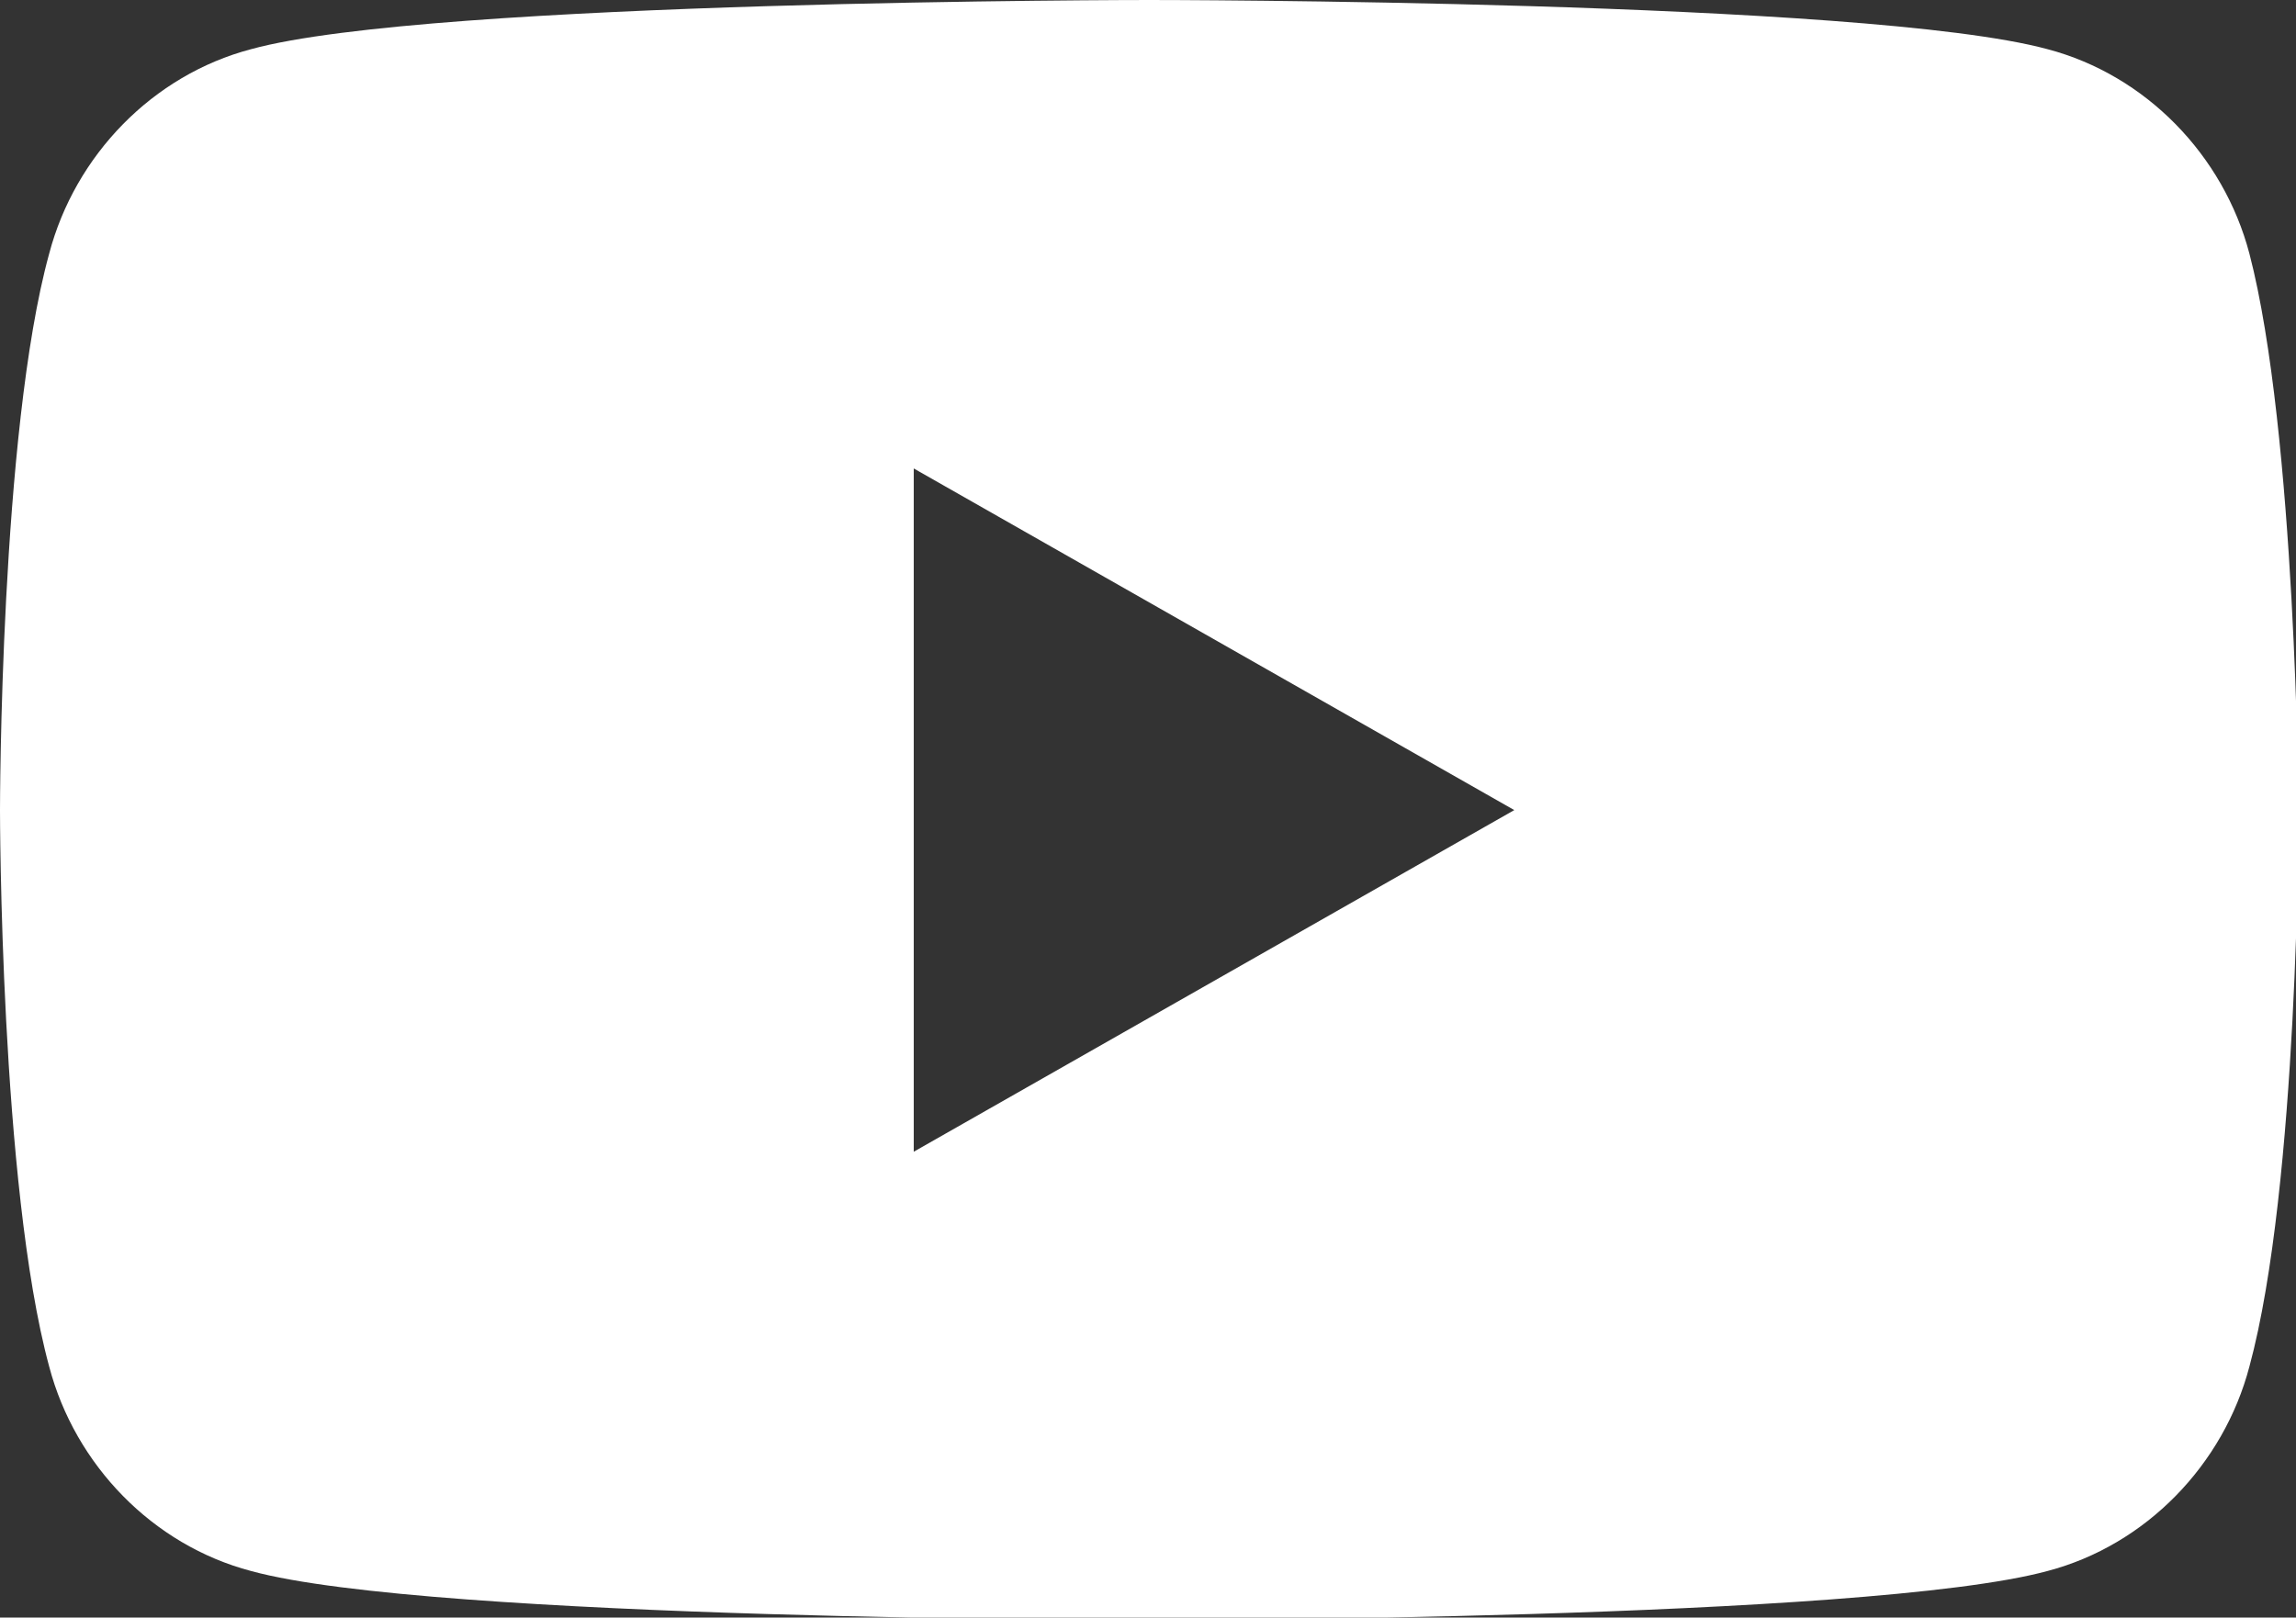 <?xml version="1.0" encoding="utf-8"?>
<!-- Generator: Adobe Illustrator 23.0.3, SVG Export Plug-In . SVG Version: 6.00 Build 0)  -->
<svg version="1.1" id="Layer_1" xmlns="http://www.w3.org/2000/svg" xmlns:xlink="http://www.w3.org/1999/xlink" x="0px" y="0px"
	 viewBox="0 0 88.7 62.5" style="enable-background:new 0 0 88.7 62.5;" xml:space="preserve">
<rect x="0" y="0" width="88.7" height="62.5" fill="#333333" stroke="none"/>
<style type="text/css">
	.st0{fill:#FFFFFF;}
</style>
<path class="st0" d="M86.9,9.8c-1-3.8-4-6.9-7.8-7.9C72.1,0,44.4,0,44.4,0S16.6,0,9.7,1.9c-3.8,1-6.8,4.1-7.8,7.9
	C0,16.7,0,31.3,0,31.3s0,14.5,1.9,21.5c1,3.8,4,6.9,7.8,7.9c6.9,1.9,34.7,1.9,34.7,1.9s27.7,0,34.7-1.9c3.8-1,6.8-4.1,7.8-7.9
	c1.9-7,1.9-21.5,1.9-21.5S88.7,16.7,86.9,9.8z M35.3,44.5V18.1l23.2,13.2L35.3,44.5z"/>
</svg>
